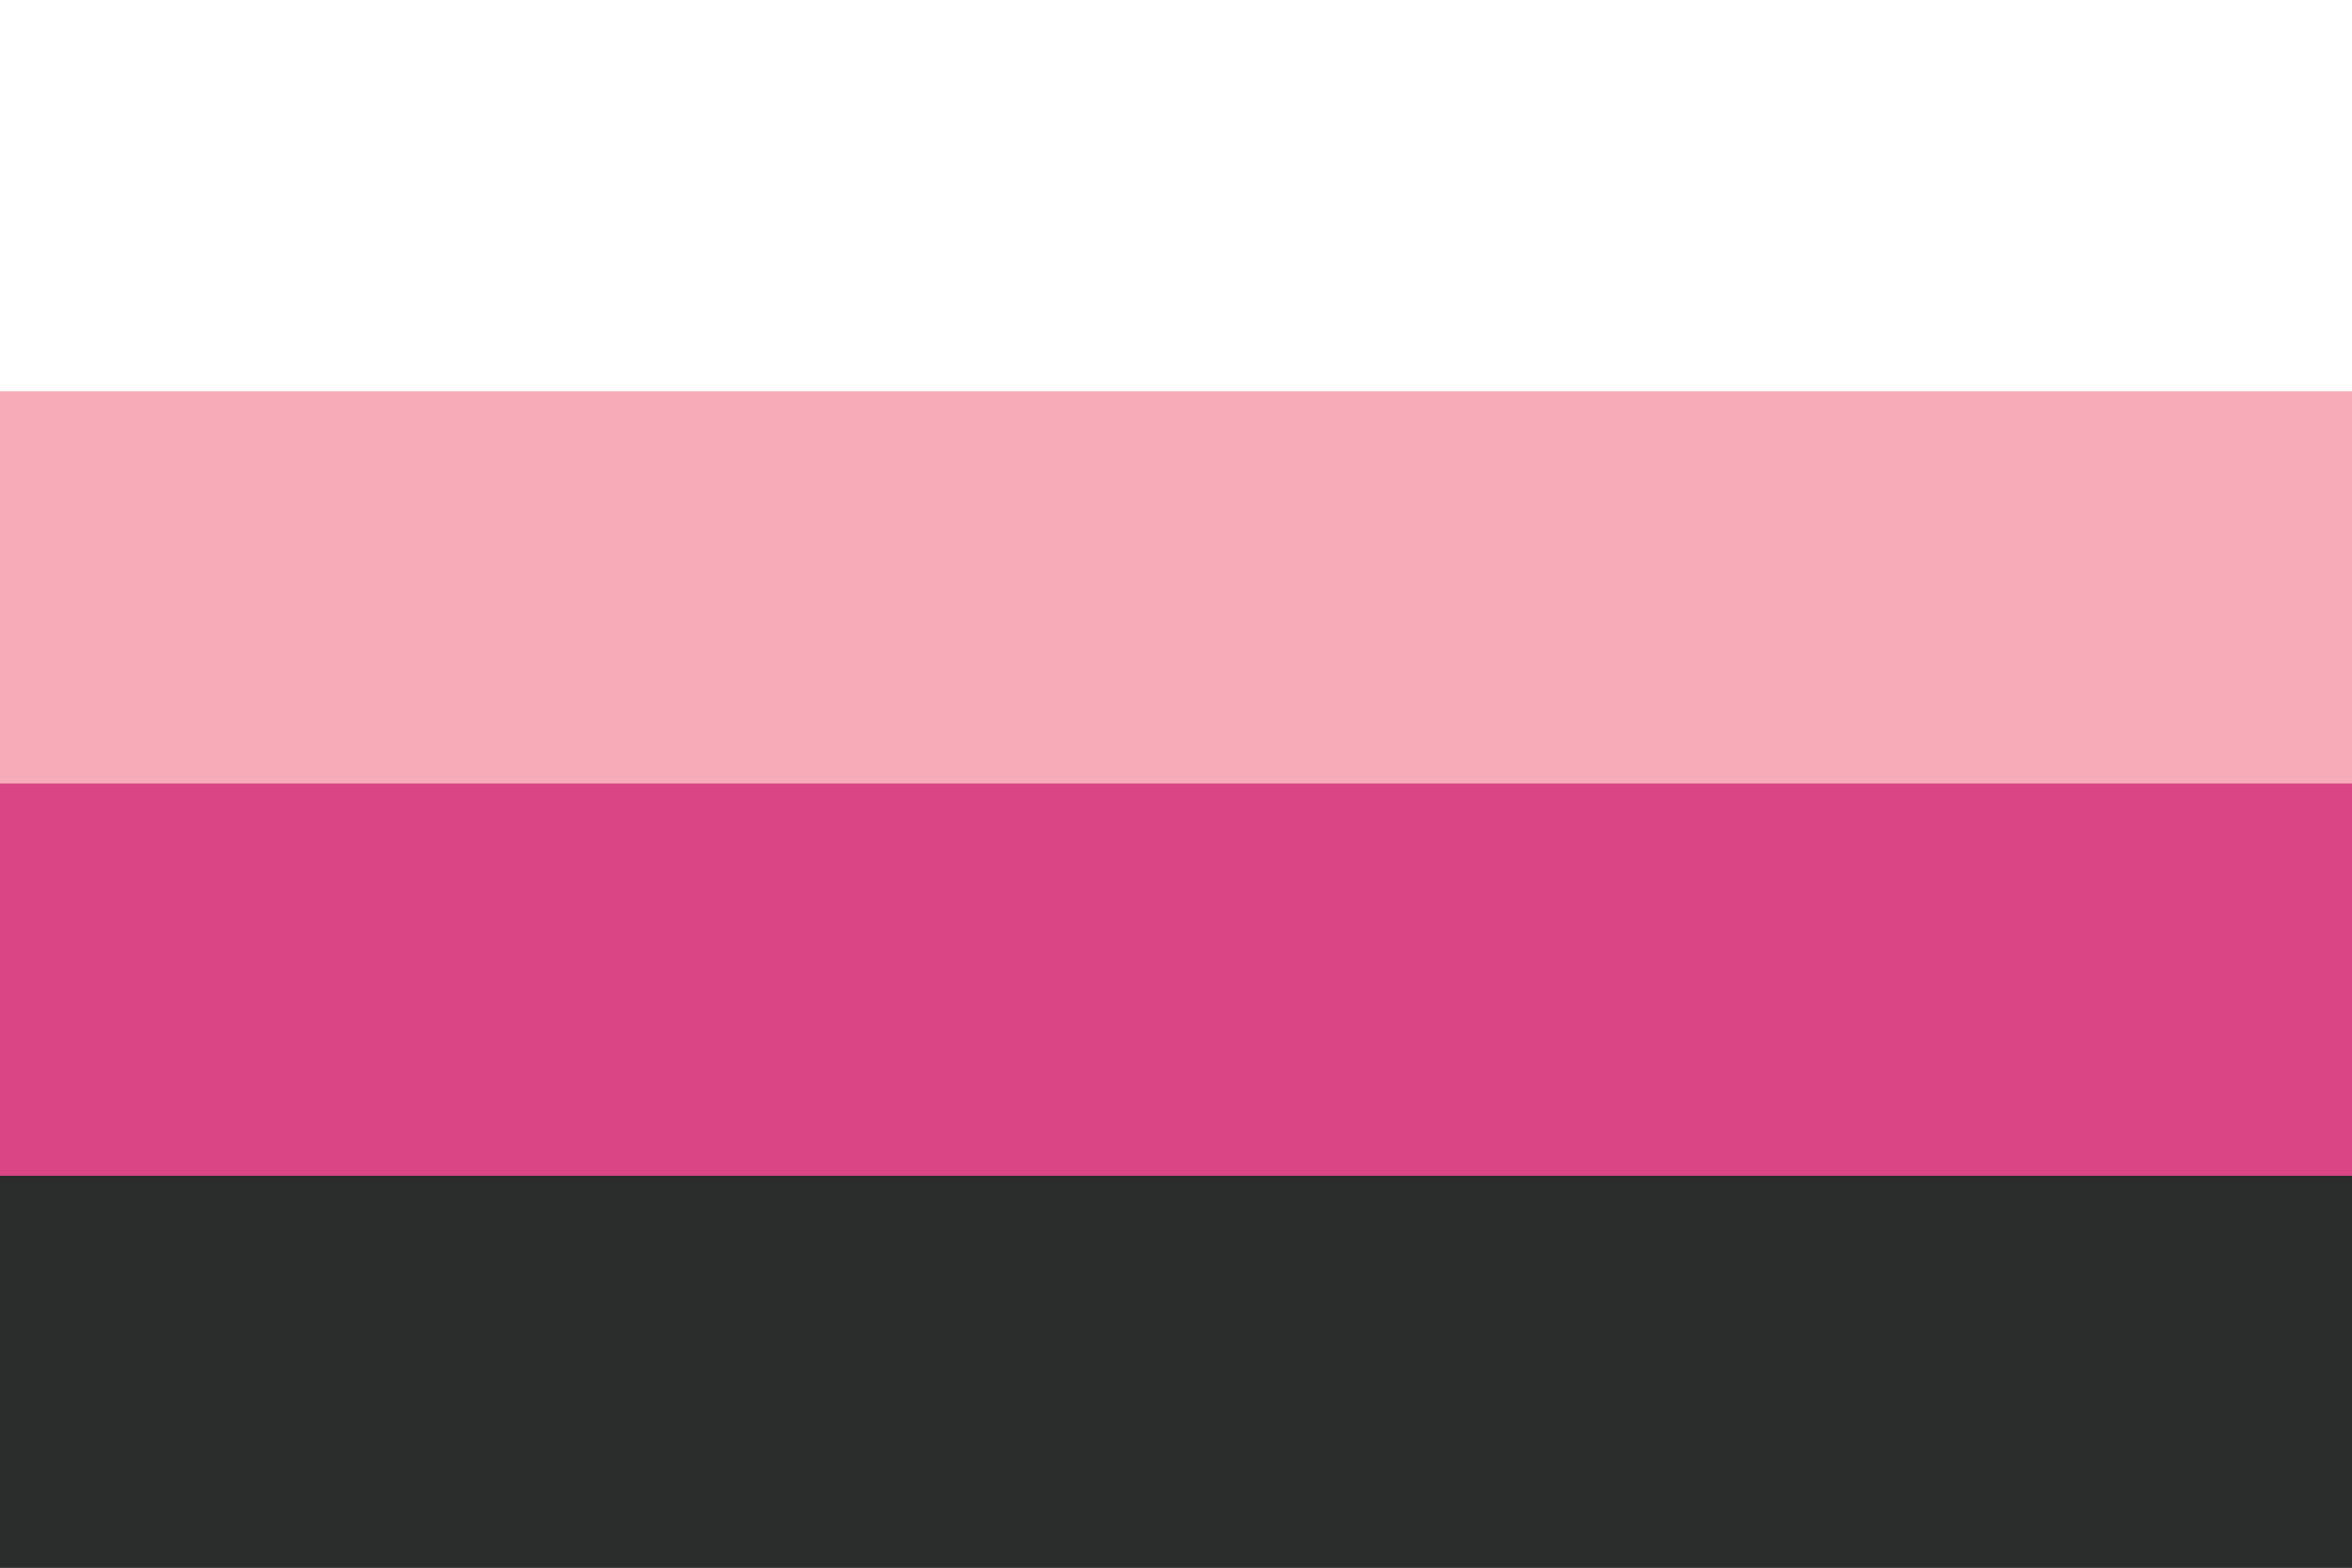 <svg id="Layer_1" data-name="Layer 1" xmlns="http://www.w3.org/2000/svg" viewBox="0 0 1500 1000"><rect x="0" y="0" width="1500" height="1000" fill="#333333" stroke="none"/><defs><style>.cls-1{fill:#fff;}.cls-2{fill:#f7abb8;}.cls-3{fill:#d94585;}.cls-4{fill:#2b2d2d;}</style></defs><rect class="cls-1" y="-0.27" width="1500.02" height="250.31"/><rect class="cls-2" y="249.66" width="1500.02" height="250.31"/><rect class="cls-3" y="499.76" width="1500.02" height="250.31"/><rect class="cls-4" y="750.03" width="1500.02" height="250.31"/></svg>